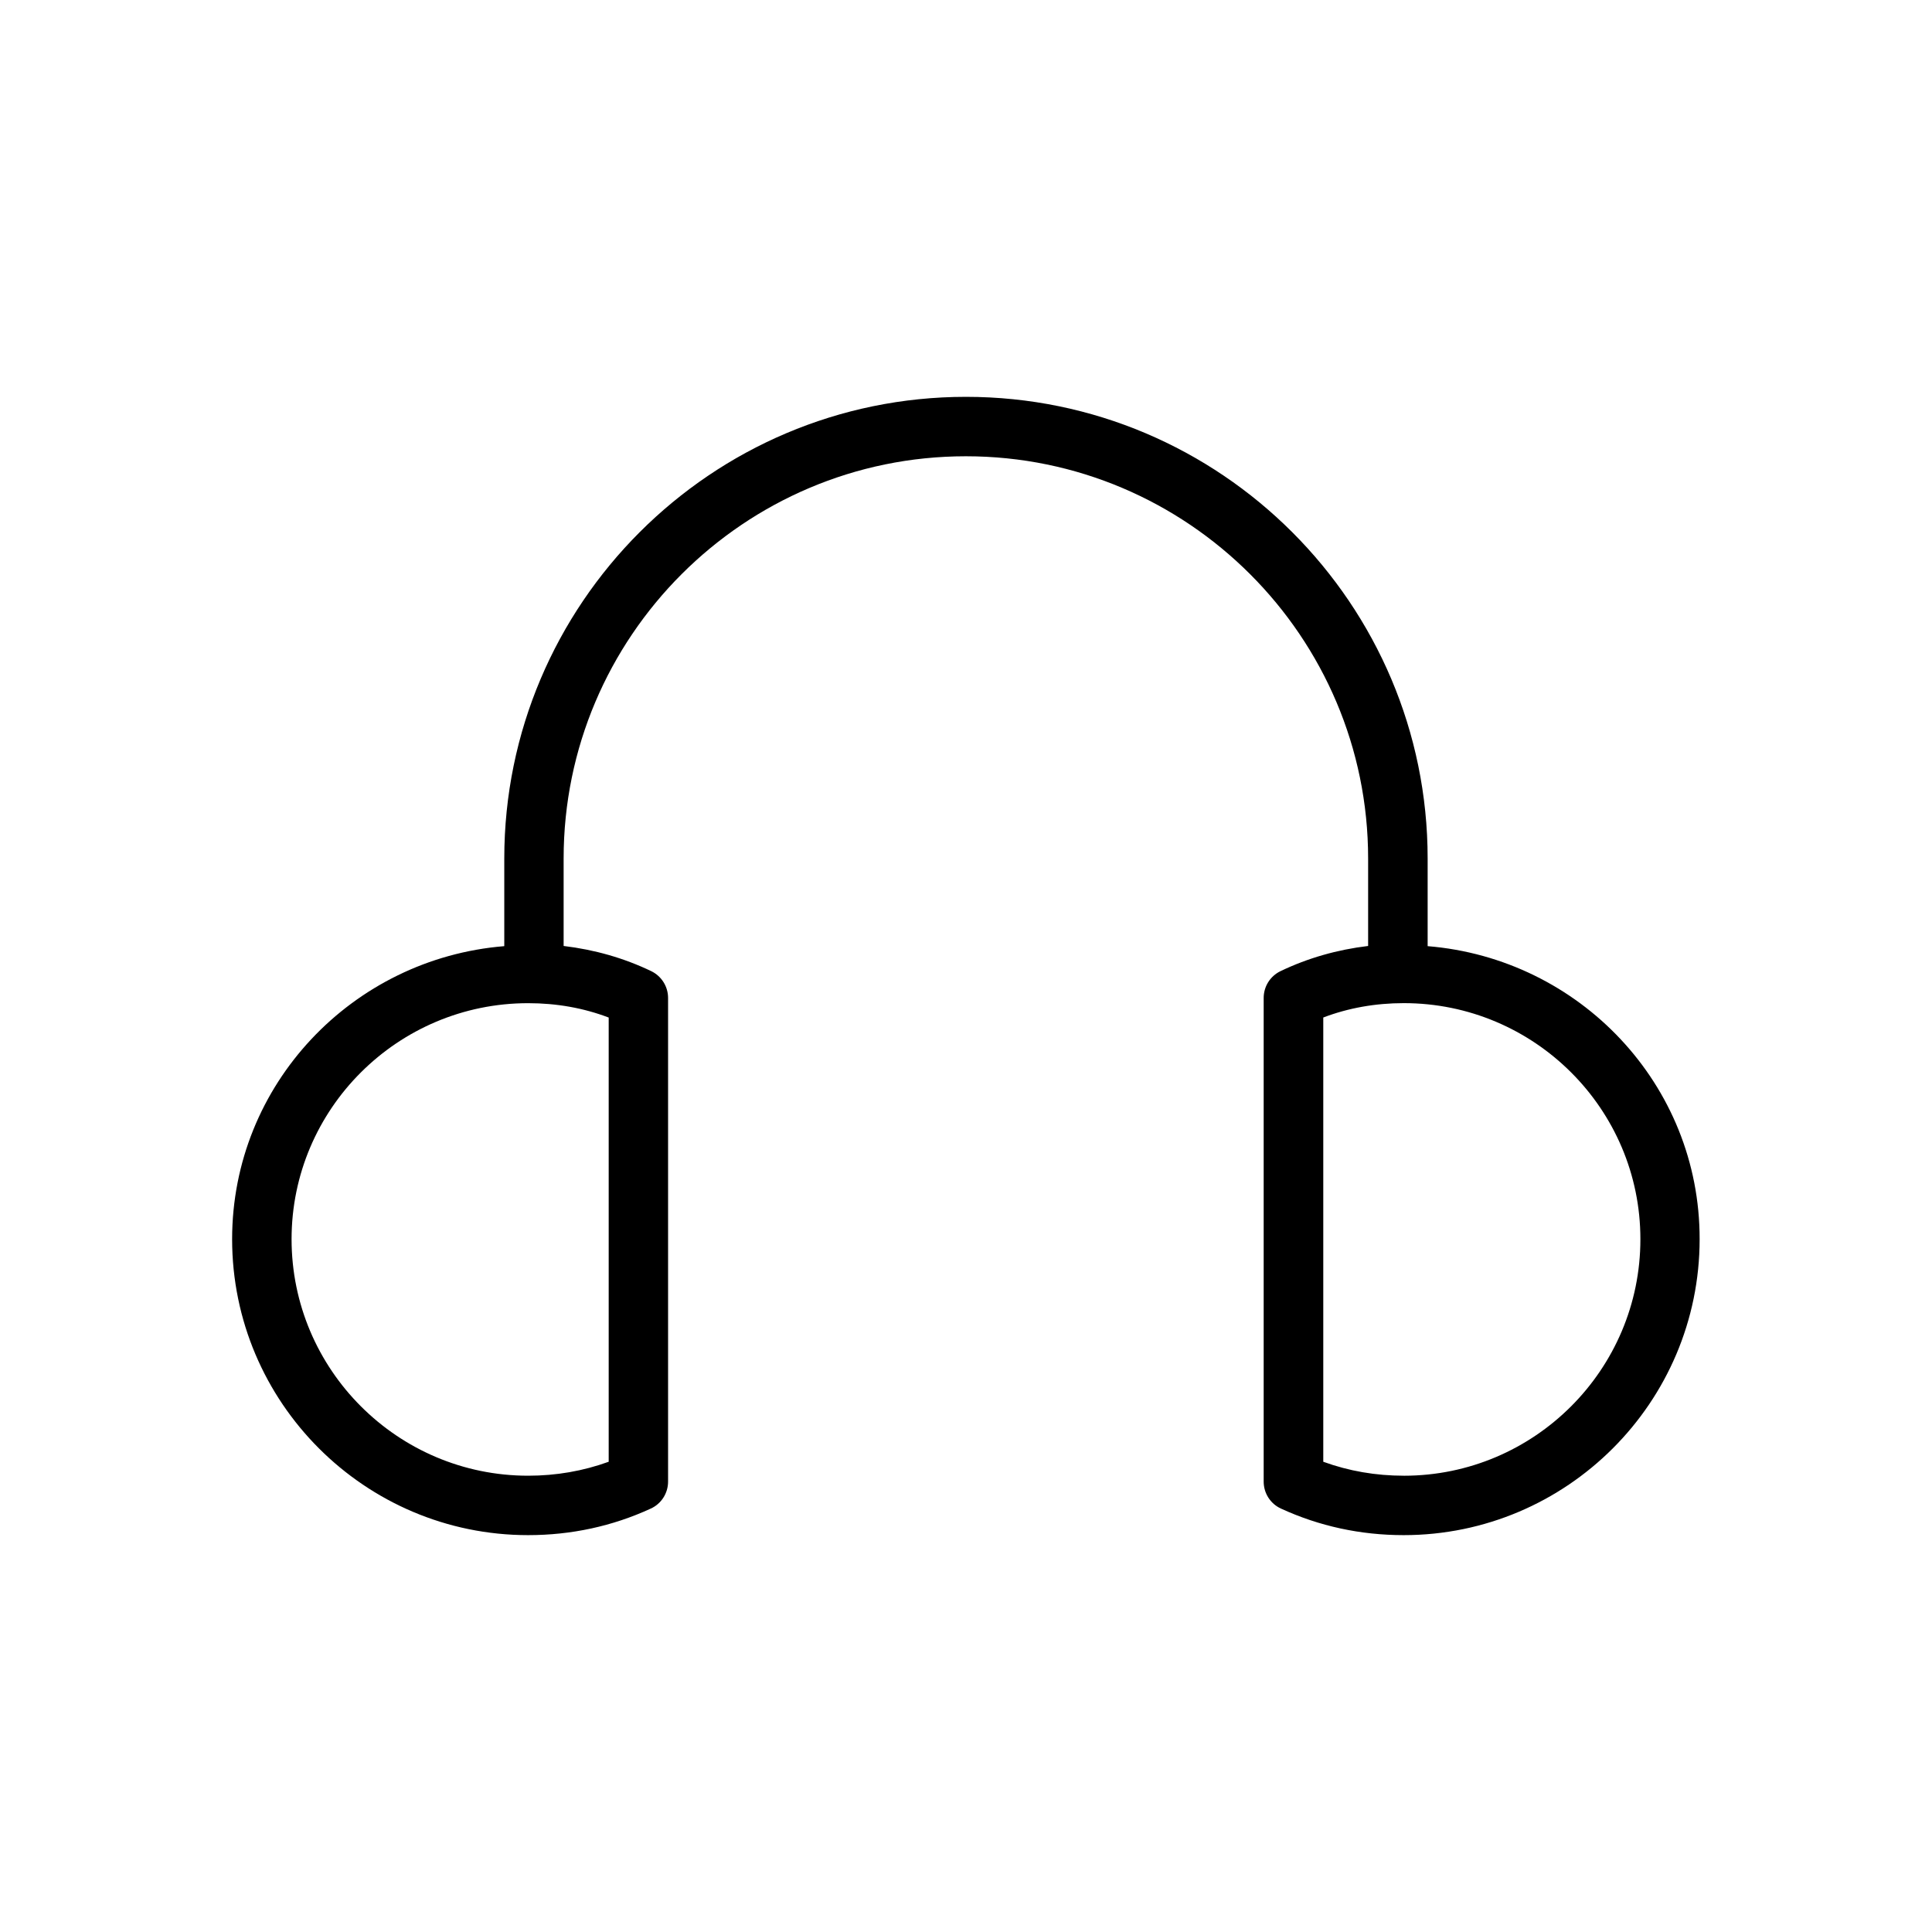 <?xml version="1.0" encoding="UTF-8"?>
<!-- Uploaded to: SVG Repo, www.svgrepo.com, Generator: SVG Repo Mixer Tools -->
<svg fill="#000000" width="800px" height="800px" version="1.1" viewBox="144 144 512 512" xmlns="http://www.w3.org/2000/svg">
 <path d="m522.34 394.74v-23.223c0-67.465-54.883-122.35-122.35-122.35s-122.35 54.883-122.35 122.35v23.223c-40.258 3.273-72.125 36.652-72.125 77.648 0 43.25 35.188 78.438 78.438 78.438 11.43 0 22.371-2.363 32.512-7.039 2.801-1.273 4.582-4.078 4.582-7.148v-128.17c0-3.023-1.73-5.777-4.457-7.102-7.273-3.496-15.066-5.699-23.223-6.676v-23.176c0-58.789 47.832-106.6 106.6-106.6 58.773 0 106.6 47.832 106.6 106.6v23.176c-8.156 0.977-15.934 3.18-23.223 6.676-2.723 1.309-4.457 4.062-4.457 7.102v128.17c0 3.07 1.777 5.871 4.582 7.148 10.156 4.676 21.098 7.039 32.512 7.039 43.25 0 78.438-35.188 78.438-78.438 0.055-40.996-31.828-74.371-72.086-77.648zm-217.03 136.64c-6.769 2.457-13.918 3.699-21.348 3.699-34.574 0-62.691-28.117-62.691-62.691 0-34.48 28.117-62.535 62.691-62.535 7.543 0 14.703 1.273 21.348 3.809zm210.72 3.699c-7.445 0-14.594-1.242-21.348-3.699v-117.73c6.66-2.535 13.824-3.809 21.348-3.809 34.574 0 62.691 28.055 62.691 62.535 0.02 34.59-28.117 62.707-62.691 62.707z"/>
</svg>